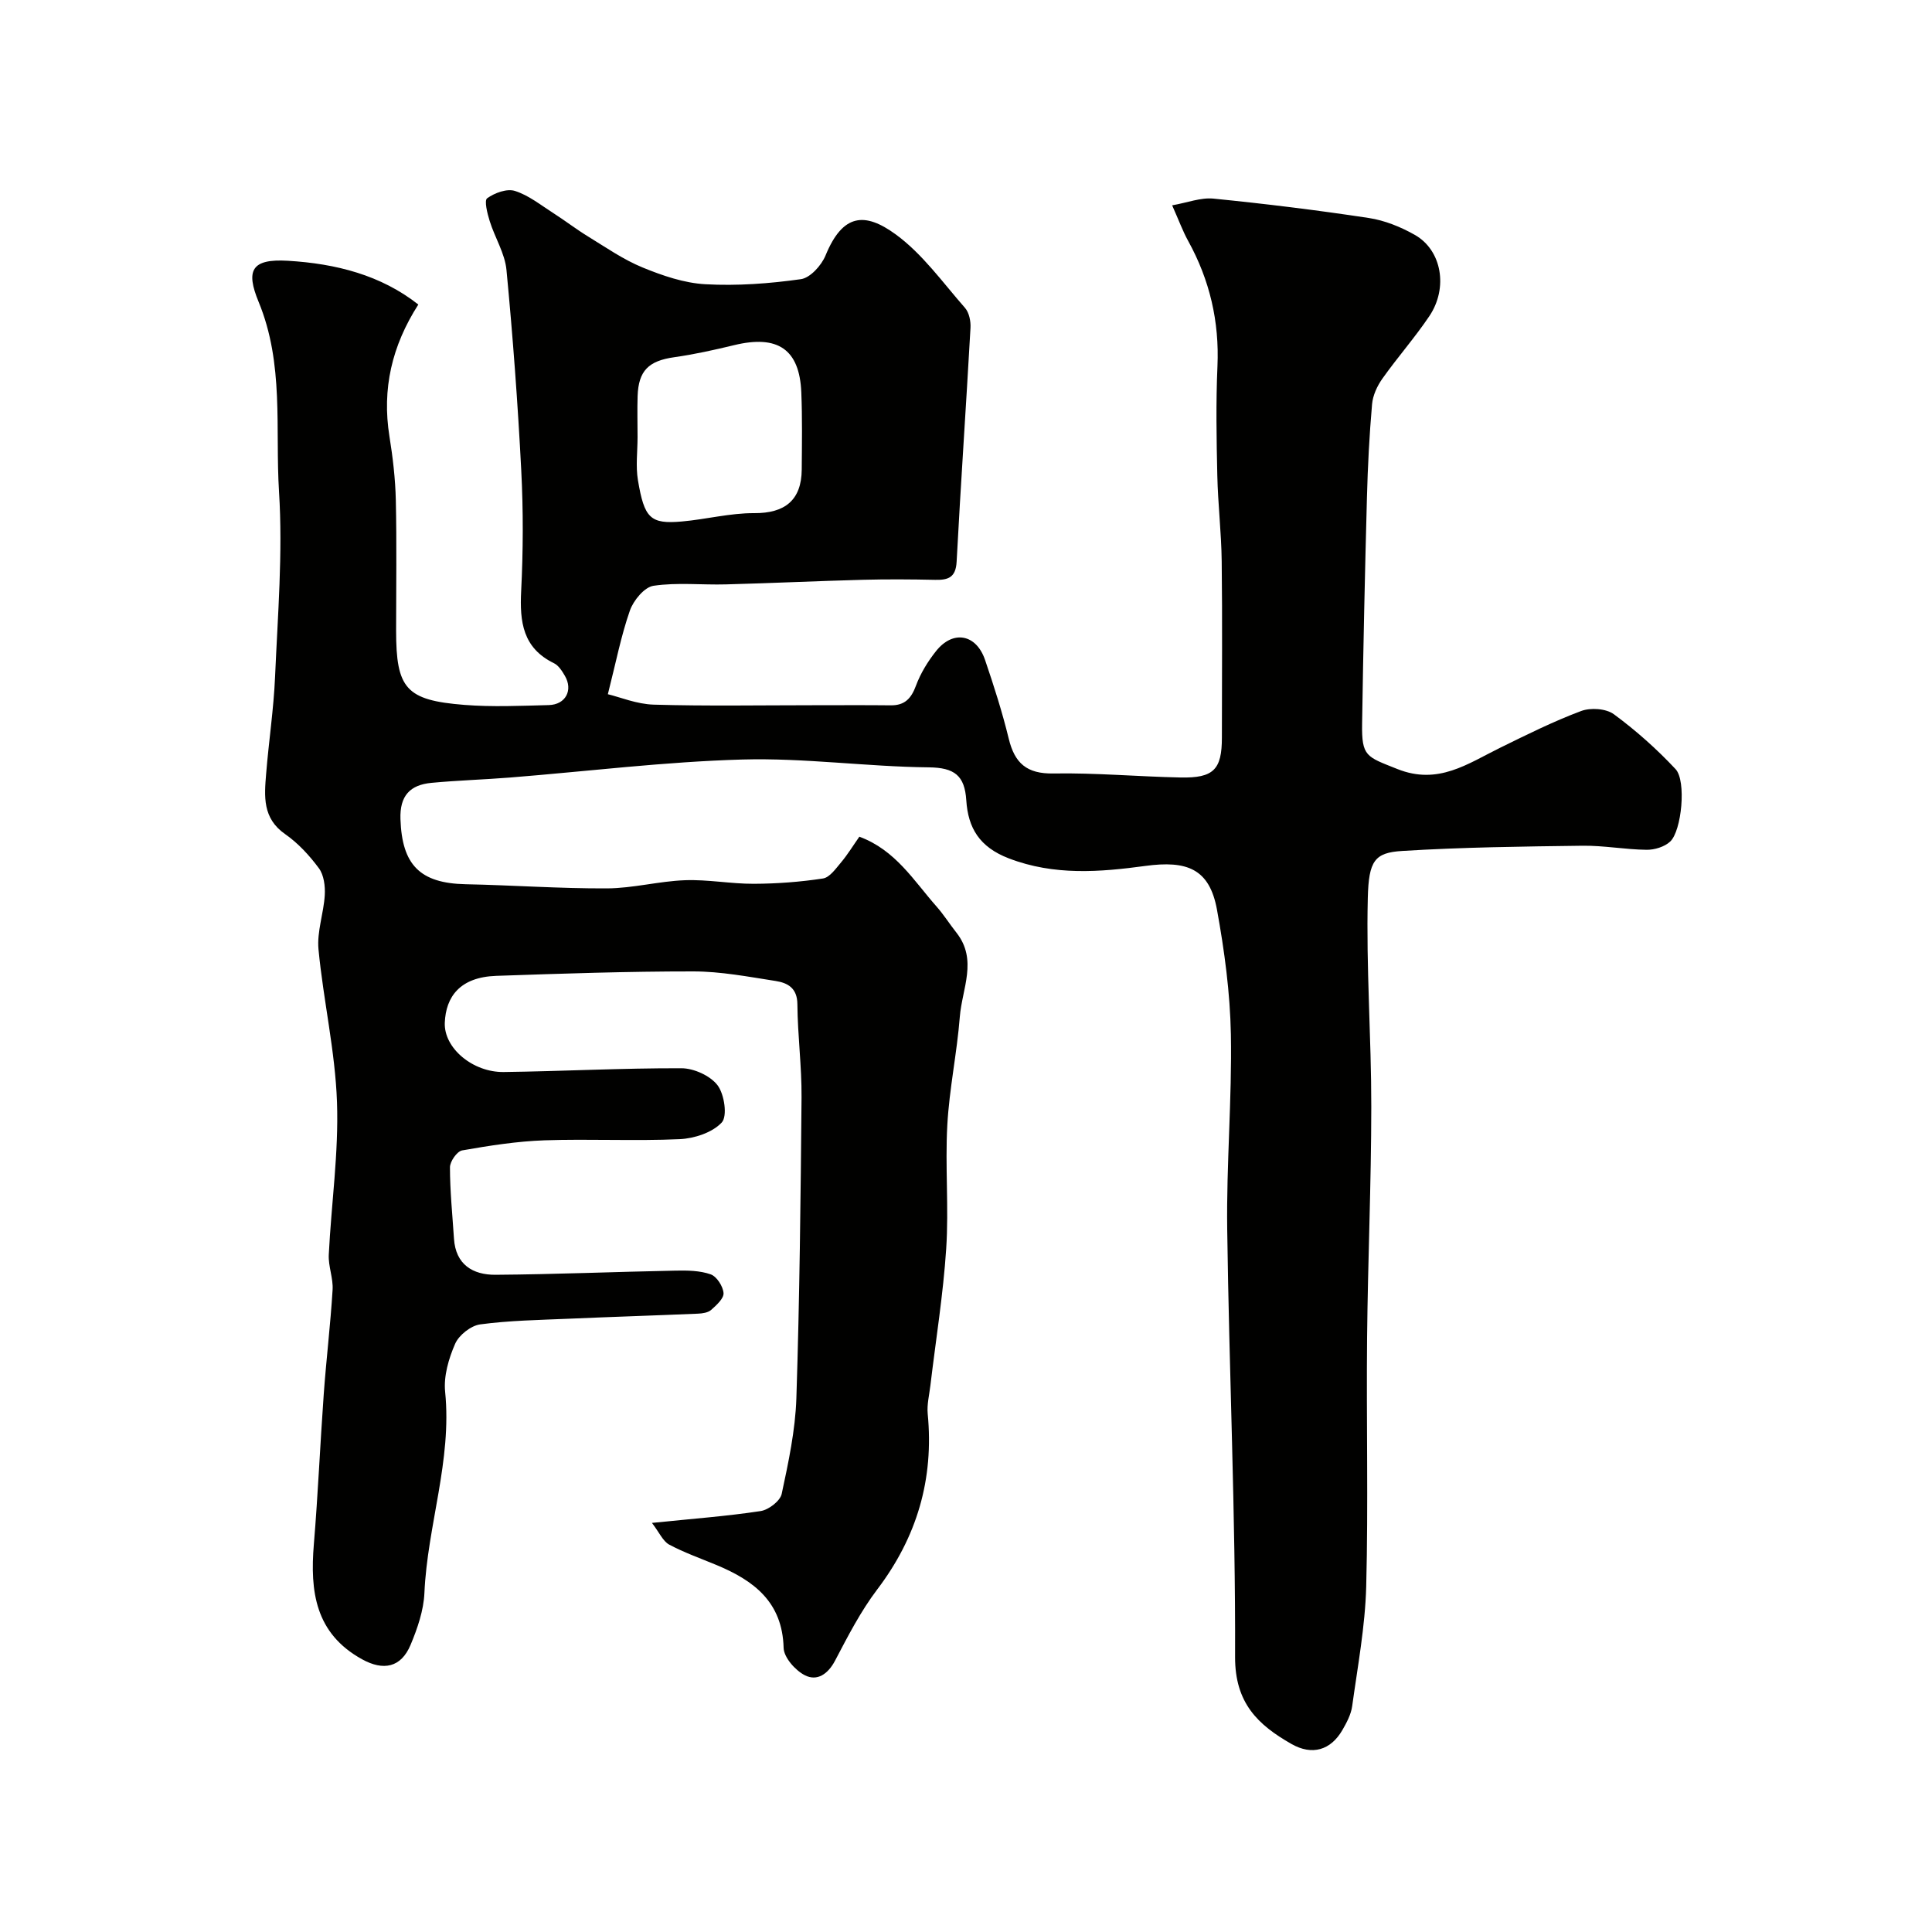 <svg enable-background="new 0 0 400 400" viewBox="0 0 400 400" xmlns="http://www.w3.org/2000/svg"><path d="m134.98 315.3c8.5-.87 15.54-1.39 22.5-2.45 1.65-.25 4.04-2.08 4.36-3.55 1.4-6.53 2.82-13.17 3.04-19.8.67-20.75.89-41.52 1.07-62.29.05-6.43-.81-12.87-.86-19.3-.02-3.37-2.03-4.42-4.51-4.81-5.66-.88-11.36-1.98-17.05-1.98-13.59-.01-27.19.45-40.78.92-7.6.26-10.44 4.4-10.66 9.69-.22 5.27 5.81 10.31 12.21 10.22 12.27-.16 24.53-.82 36.8-.78 2.57.01 5.96 1.55 7.46 3.52 1.42 1.87 2.08 6.4.87 7.71-1.94 2.09-5.67 3.31-8.7 3.45-9.31.42-18.66-.08-27.99.24-5.71.2-11.42 1.1-17.06 2.09-1.06.19-2.52 2.28-2.52 3.5 0 4.92.51 9.84.83 14.76.34 5.39 3.92 7.52 8.59 7.49 12.43-.09 24.86-.62 37.29-.86 2.44-.05 5.03-.02 7.27.77 1.25.44 2.55 2.47 2.66 3.87.09 1.11-1.47 2.52-2.56 3.49-.64.57-1.8.74-2.74.78-8.93.38-17.87.66-26.8 1.05-6.1.26-12.24.36-18.28 1.17-1.93.26-4.4 2.21-5.19 4.02-1.34 3.06-2.4 6.7-2.07 9.94 1.44 14.21-3.67 27.68-4.29 41.64-.16 3.63-1.44 7.34-2.86 10.74-1.99 4.75-5.65 5.42-10.04 3-9.72-5.36-10.8-14.06-9.99-23.82.86-10.35 1.3-20.74 2.05-31.1.52-7.2 1.39-14.38 1.83-21.58.15-2.4-.91-4.86-.79-7.27.52-10.54 2.07-21.1 1.7-31.59-.37-10.57-2.82-21.05-3.83-31.63-.35-3.67 1.08-7.47 1.3-11.23.11-1.85-.18-4.15-1.21-5.55-1.96-2.65-4.31-5.21-7-7.08-4.72-3.28-4.31-7.84-3.93-12.47.54-6.71 1.56-13.39 1.85-20.11.55-12.76 1.62-25.59.82-38.28-.82-13.1 1.09-26.46-4.23-39.34-2.68-6.5-1.51-8.95 6.06-8.5 9.99.59 19.28 2.98 27.01 9.06-5.49 8.57-7.55 17.48-5.98 27.3.7 4.36 1.22 8.79 1.32 13.2.2 8.99.06 18 .06 26.99 0 12.03 2.03 14.44 14.12 15.4 5.8.46 11.66.19 17.49.04 3.5-.09 5.07-3.1 3.32-6.08-.57-.98-1.3-2.13-2.25-2.59-6.45-3.14-7.11-8.55-6.79-14.92.42-8.31.45-16.68.02-24.99-.71-13.85-1.74-27.7-3.06-41.51-.33-3.45-2.41-6.7-3.47-10.11-.49-1.56-1.17-4.27-.53-4.73 1.54-1.11 4.09-2.05 5.75-1.52 2.84.9 5.34 2.92 7.92 4.57 2.44 1.56 4.75 3.35 7.22 4.86 3.69 2.26 7.3 4.78 11.27 6.41 4.14 1.7 8.63 3.24 13.04 3.48 6.56.36 13.24-.13 19.75-1.05 1.94-.27 4.26-2.85 5.11-4.91 3.58-8.73 8.18-8.98 14.49-4.39 5.56 4.04 9.76 9.98 14.38 15.24.86.98 1.22 2.77 1.14 4.15-.9 16.13-2.02 32.25-2.87 48.39-.17 3.27-1.72 3.83-4.44 3.77-5-.11-10-.14-15-.01-9.44.25-18.87.7-28.3.95-5.01.14-10.11-.44-15.02.29-1.89.28-4.14 3.02-4.88 5.11-1.84 5.25-2.9 10.77-4.57 17.34 2.48.59 5.98 2.06 9.51 2.16 10.99.32 21.99.12 32.99.12 5.36 0 10.72-.04 16.08.02 2.89.03 4.23-1.42 5.21-4.07.95-2.56 2.45-5.01 4.16-7.16 3.5-4.41 8.31-3.54 10.14 1.82 1.83 5.37 3.57 10.81 4.91 16.32 1.23 5.08 3.74 7.3 9.25 7.2 8.76-.15 17.52.65 26.29.83 6.88.15 8.59-1.64 8.59-8.26 0-12.16.11-24.33-.04-36.49-.07-5.94-.78-11.87-.91-17.8-.17-7.52-.3-15.07.03-22.58.41-9.29-1.6-17.87-6.07-25.97-1.1-1.99-1.88-4.15-3.31-7.36 3.12-.54 5.9-1.65 8.55-1.39 10.74 1.07 21.47 2.39 32.15 4.01 3.3.5 6.64 1.85 9.56 3.51 5.56 3.16 6.93 10.95 2.99 16.81-3.01 4.47-6.6 8.54-9.72 12.94-1.08 1.52-1.98 3.47-2.14 5.3-.56 6.41-.89 12.86-1.06 19.3-.42 15.6-.76 31.2-1 46.8-.11 6.88.88 6.86 7.28 9.42 8.48 3.4 14.59-1.11 21.33-4.41 5.5-2.7 11.01-5.45 16.73-7.59 1.96-.74 5.18-.52 6.79.67 4.58 3.37 8.89 7.21 12.77 11.36 2.26 2.42 1.27 12.77-1.12 15-1.17 1.09-3.23 1.72-4.88 1.7-4.44-.05-8.87-.9-13.3-.84-12.43.16-24.88.31-37.29 1.08-5.71.35-6.94 2.01-7.13 9.69-.36 14.42.73 28.86.72 43.29-.01 15.93-.71 31.86-.87 47.8-.17 17.16.26 34.34-.18 51.49-.22 8.29-1.77 16.56-2.91 24.81-.24 1.71-1.14 3.4-2.03 4.94-2.42 4.17-6.26 5.31-10.54 2.87-6.93-3.95-11.7-8.45-11.67-18.02.11-29.53-1.24-59.06-1.63-88.6-.18-13.43 1-26.87.76-40.29-.16-8.63-1.33-17.32-2.88-25.83-1.55-8.47-6.2-10.22-14.82-9.05-9.37 1.27-18.85 2.06-28.29-1.57-6.08-2.34-8.42-6.3-8.79-12.01-.33-5.14-2.44-6.77-7.77-6.83-12.87-.13-25.75-1.98-38.58-1.62-16.06.45-32.08 2.45-48.12 3.73-5.42.43-10.86.59-16.26 1.1-4.42.42-6.59 2.65-6.42 7.52.32 9.44 4.01 13.27 13.49 13.47 9.77.2 19.53.91 29.3.86 5.37-.03 10.72-1.49 16.1-1.69 4.74-.18 9.52.76 14.28.74 4.78-.02 9.59-.38 14.31-1.1 1.4-.22 2.67-2.06 3.76-3.35 1.35-1.61 2.46-3.44 3.77-5.3 7.49 2.76 11.27 9.12 15.96 14.43 1.51 1.7 2.73 3.66 4.15 5.45 4.43 5.63 1.14 11.62.69 17.41-.59 7.5-2.18 14.93-2.59 22.43-.47 8.51.33 17.09-.23 25.59-.62 9.46-2.15 18.86-3.27 28.29-.23 1.96-.74 3.95-.56 5.87 1.31 13.53-2.21 25.52-10.45 36.38-3.43 4.52-6.07 9.67-8.72 14.72-1.48 2.82-3.73 4.34-6.27 3.04-1.98-1.01-4.34-3.68-4.39-5.67-.25-9.49-6.15-13.92-13.85-17.13-3.31-1.38-6.72-2.58-9.87-4.26-1.29-.73-2-2.47-3.54-4.48zm-2.98-224.83c0 2.99-.41 6.05.08 8.96 1.32 7.84 2.53 9.12 9.07 8.54 5.02-.44 10.01-1.76 15.01-1.73 6.3.04 9.78-2.65 9.83-9.02.04-5.34.13-10.68-.09-16.01-.37-8.91-4.88-11.94-13.91-9.75-4.1.99-8.23 1.91-12.41 2.5-5.27.75-7.39 2.76-7.57 8.05-.09 2.81-.01 5.63-.01 8.46z" fill="#010100"/></svg>